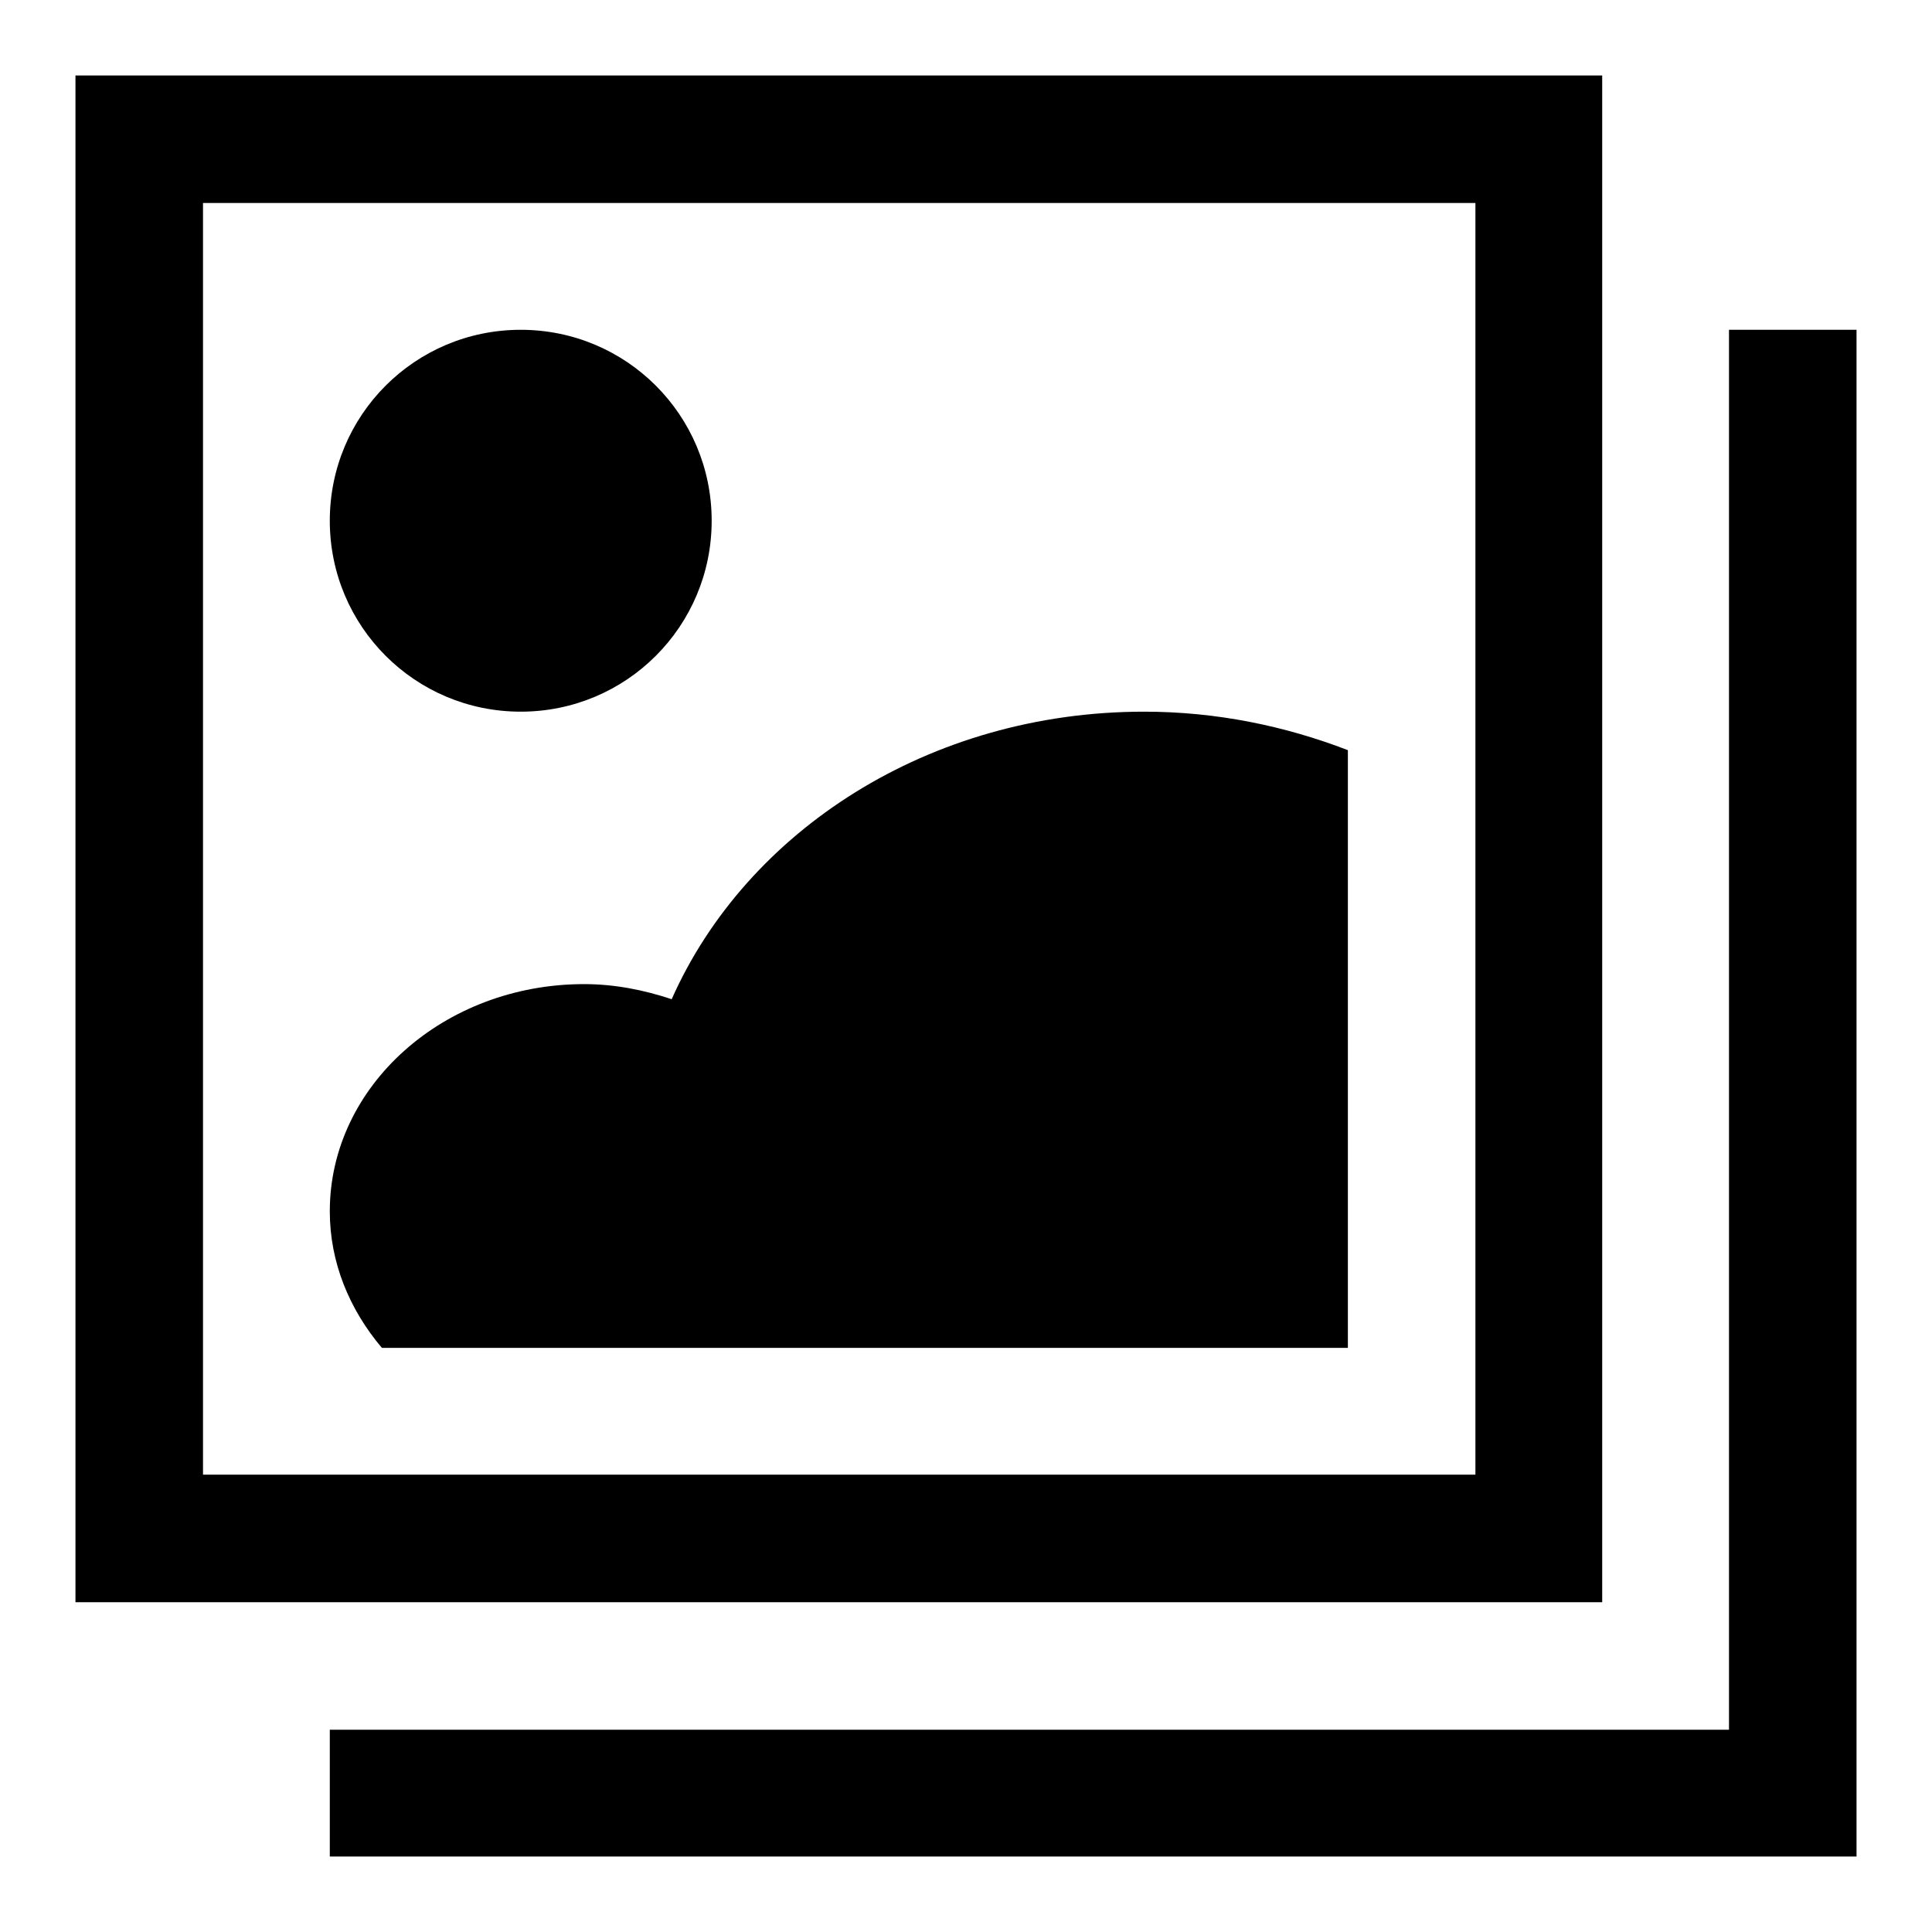 <?xml version="1.0" encoding="utf-8"?>
<!-- Svg Vector Icons : http://www.onlinewebfonts.com/icon -->
<!DOCTYPE svg PUBLIC "-//W3C//DTD SVG 1.1//EN" "http://www.w3.org/Graphics/SVG/1.1/DTD/svg11.dtd">
<svg version="1.1" xmlns="http://www.w3.org/2000/svg" xmlns:xlink="http://www.w3.org/1999/xlink" x="0px" y="0px" viewBox="0 0 256 256" enable-background="new 0 0 256 256" xml:space="preserve">
<g><g><path fill="#000000" d="M178.6,178.6V99.4c-8.3-3.2-17.4-5.1-27-5.1c-28.5,0-52.7,15.8-62.6,38.1c-3.6-1.2-7.5-2-11.6-2c-18.6,0-33.7,13.5-33.7,30.1c0,6.8,2.6,13,6.9,18.1H178.6L178.6,178.6z M212.3,10H10v202.3h202.3V10z M195.4,195.4H26.9V26.9h168.6V195.4z M229.1,43.7v16.9v168.6H60.6H43.7V246H246V43.7H229.1z M69,94.3C83,94.3,94.3,83,94.3,69S83,43.7,69,43.7S43.7,55,43.7,69S55,94.3,69,94.3z"/></g></g>
</svg>